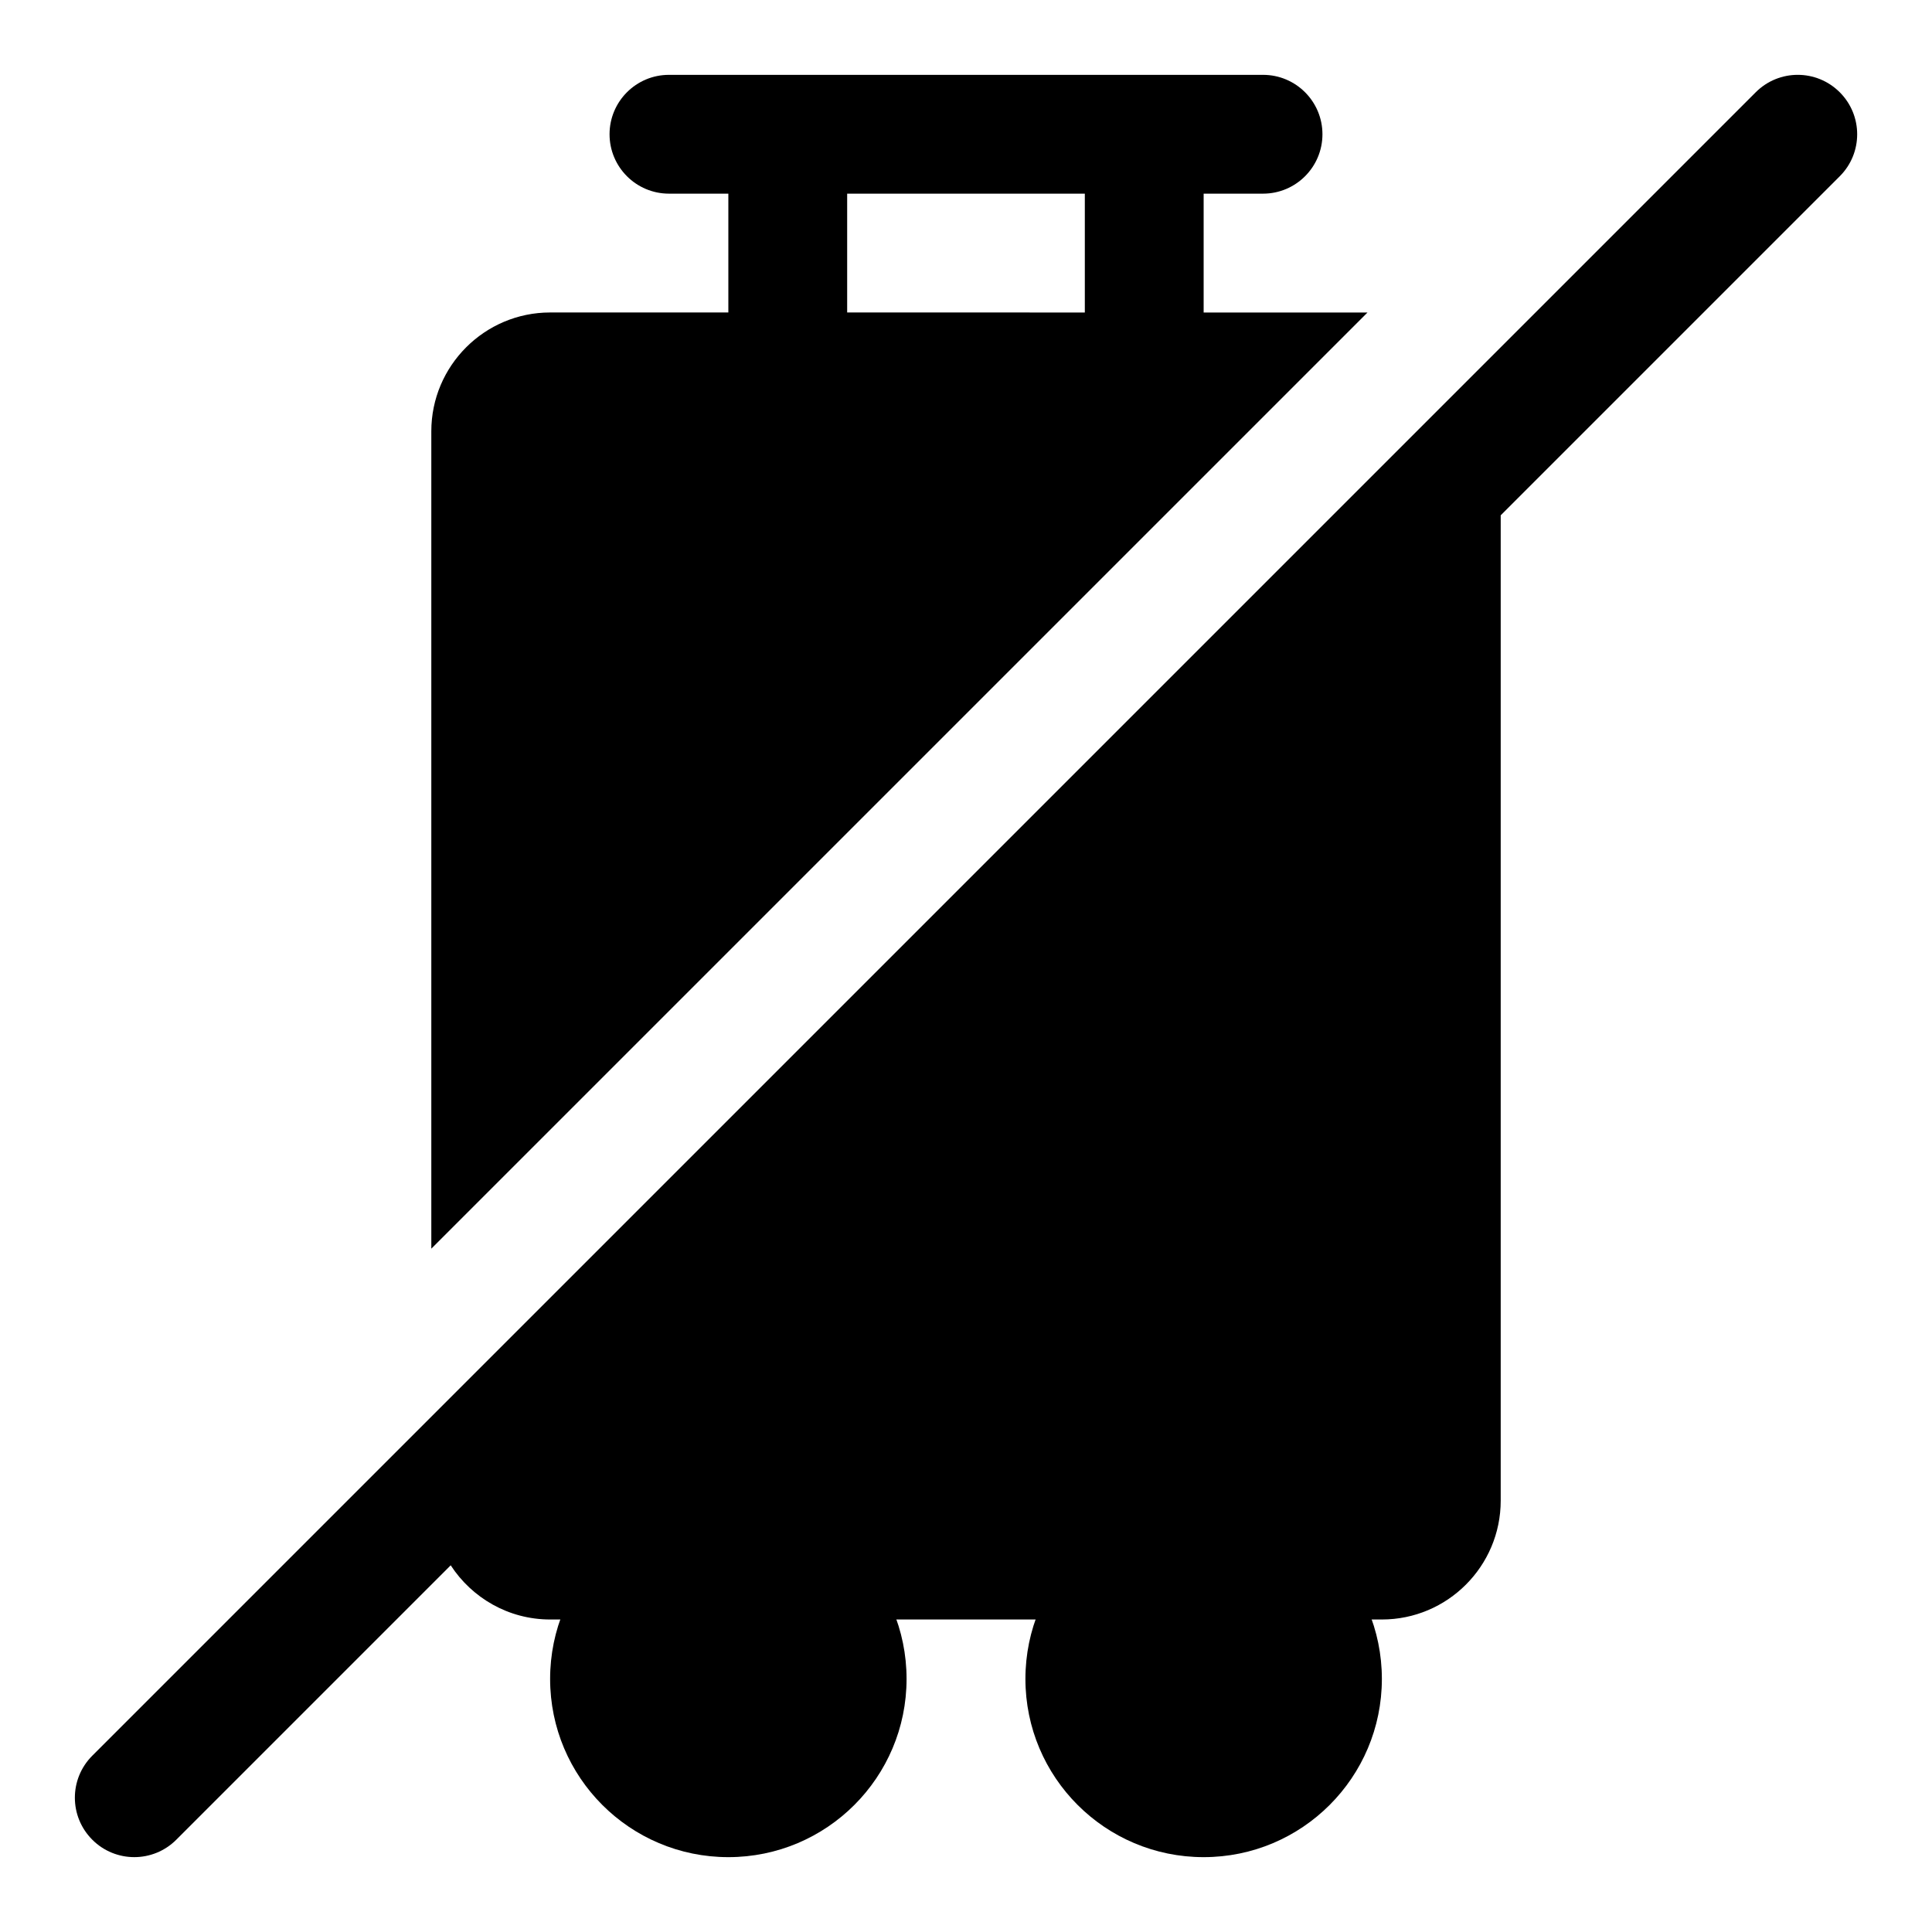<?xml version="1.0" encoding="UTF-8"?>
<!-- Uploaded to: SVG Repo, www.svgrepo.com, Generator: SVG Repo Mixer Tools -->
<svg fill="#000000" width="800px" height="800px" version="1.1" viewBox="144 144 512 512" xmlns="http://www.w3.org/2000/svg">
 <g>
  <path d="m384.25 588.93c0 26.086-21.145 47.234-47.23 47.234-26.086 0-47.234-21.148-47.234-47.234 0-26.086 21.148-47.23 47.234-47.23 26.086 0 47.23 21.145 47.23 47.23"/>
  <path d="m510.21 588.93c0 26.086-21.148 47.234-47.23 47.234-26.086 0-47.234-21.148-47.234-47.234 0-26.086 21.148-47.23 47.234-47.23 26.082 0 47.23 21.145 47.23 47.23"/>
  <path d="m478.72 195.32h-157.44c-8.691 0-15.742-7.055-15.742-15.742 0-8.691 7.055-15.742 15.742-15.742h157.44c8.691 0 15.742 7.055 15.742 15.742 0 8.691-7.051 15.742-15.742 15.742z"/>
  <path d="m431.49 179.58h31.488v62.977h-31.488z"/>
  <path d="m337.02 179.58h31.488v62.977h-31.488z"/>
  <path d="m289.79 226.81c-17.363 0-31.488 14.125-31.488 31.488v216.61l248.1-248.09z"/>
  <path d="m631.55 168.45c-6.156-6.156-16.105-6.156-22.262 0l-440.83 440.83c-6.156 6.156-6.156 16.105 0 22.262 3.066 3.074 7.098 4.617 11.129 4.617s8.062-1.543 11.133-4.613l72.723-72.723c5.617 8.629 15.316 14.359 26.352 14.359h220.42c17.367 0 31.488-14.121 31.488-31.488v-261.13l89.852-89.852c6.156-6.152 6.156-16.105 0-22.262z"/>
 </g>
</svg>
